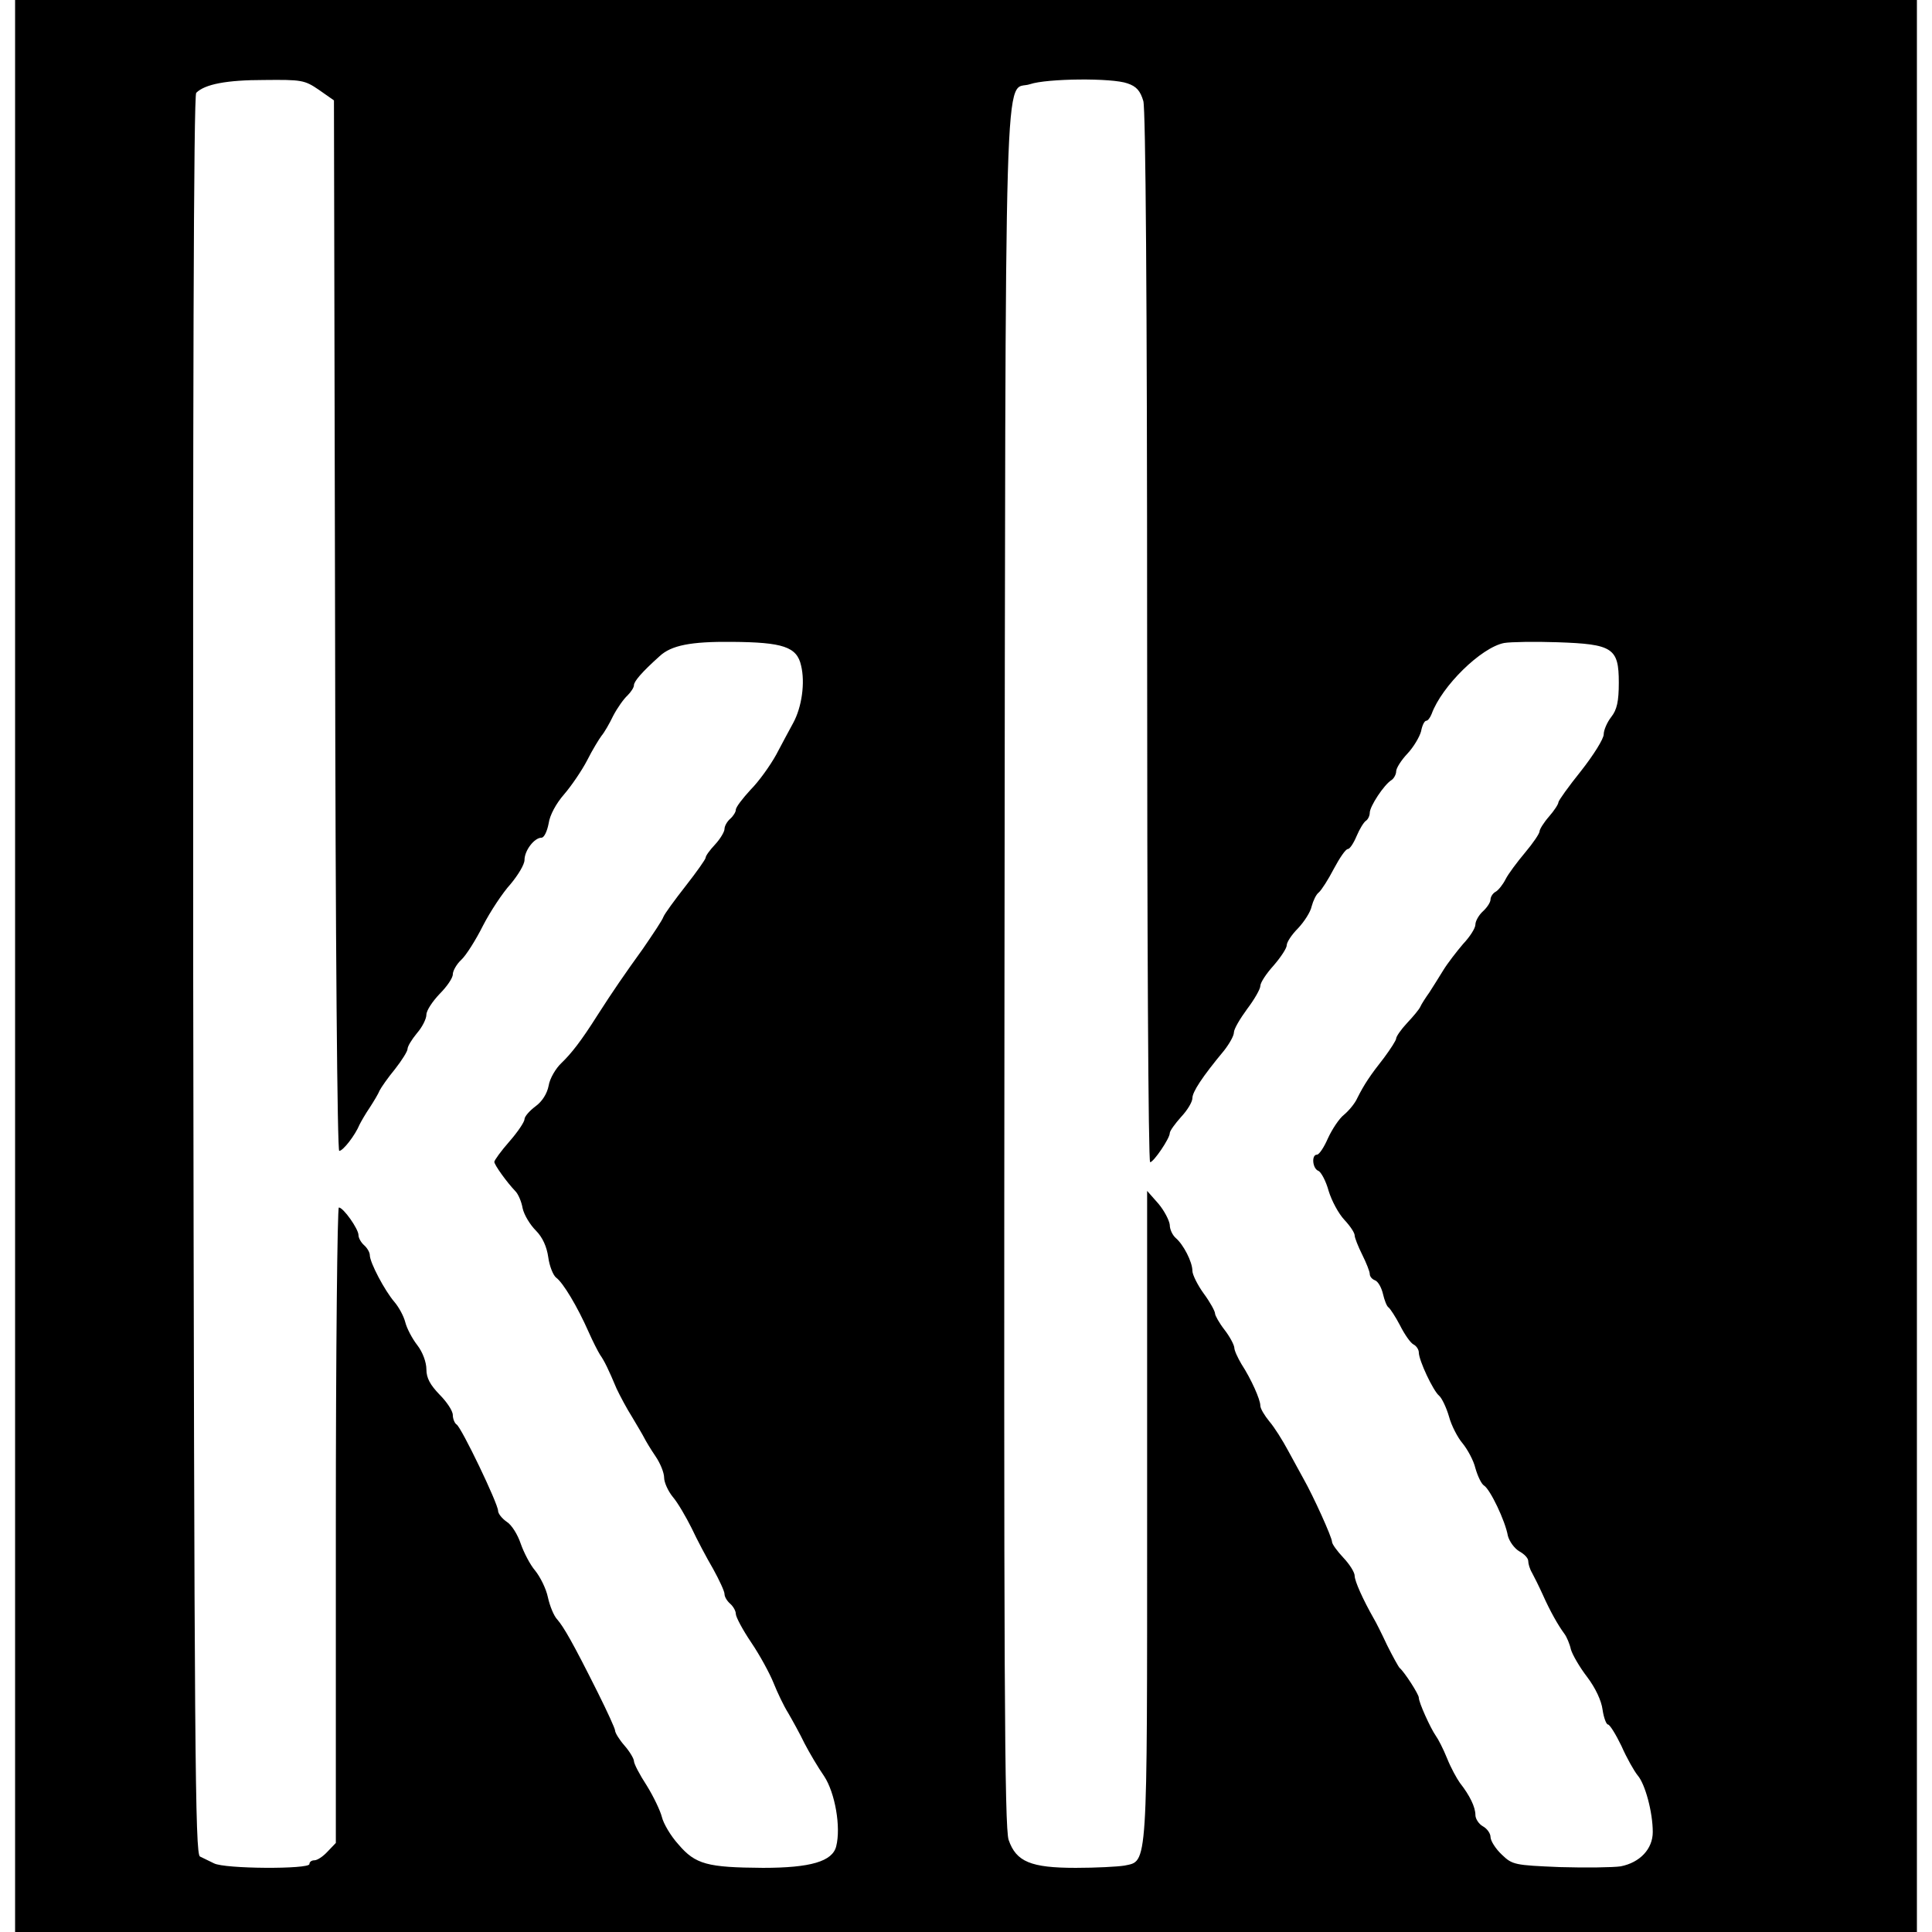 <?xml version="1.0" standalone="no"?>
<!DOCTYPE svg PUBLIC "-//W3C//DTD SVG 20010904//EN"
 "http://www.w3.org/TR/2001/REC-SVG-20010904/DTD/svg10.dtd">
<svg version="1.0" xmlns="http://www.w3.org/2000/svg"
 width="512pt" height="512pt" viewBox="0 0 512 512"
 preserveAspectRatio="xMidYMid meet">
<g transform="translate(0,512) scale(0.1,-0.1)"
fill="#000000" stroke="none">
<path d="M40 2560 l0 -2560 2520 0 2520 0 0 2560 0 2560 -2520 0 -2520 0 0
-2560z m805 2322 l40 -28 3 -1392 c1 -848 6 -1392 11 -1392 10 0 42 41 54 70
4 8 16 29 27 45 11 17 23 37 26 45 4 8 22 34 41 57 18 23 33 47 33 53 0 7 11
25 25 42 14 16 25 38 25 49 0 11 16 35 35 55 19 19 35 42 35 52 0 9 10 27 23
39 12 11 38 52 57 90 19 37 52 87 73 110 20 24 37 52 37 64 0 25 26 59 45 59
7 0 15 17 19 38 3 22 20 53 41 77 19 22 47 63 61 90 14 28 32 57 38 65 7 8 21
32 31 53 11 21 28 45 38 54 9 9 17 21 17 27 0 10 20 34 68 77 31 29 83 39 191
38 136 -1 173 -13 184 -63 11 -45 2 -110 -21 -152 -9 -17 -30 -55 -45 -84 -16
-29 -46 -71 -68 -93 -21 -23 -39 -46 -39 -53 0 -6 -7 -17 -15 -24 -8 -7 -15
-19 -15 -27 0 -7 -11 -26 -25 -41 -14 -15 -25 -30 -25 -35 0 -4 -24 -38 -53
-75 -29 -37 -56 -74 -59 -82 -3 -9 -28 -46 -54 -84 -49 -68 -80 -113 -121
-177 -43 -68 -69 -101 -95 -126 -15 -14 -31 -41 -34 -60 -4 -21 -17 -42 -35
-55 -16 -12 -29 -27 -29 -34 0 -7 -18 -34 -40 -59 -22 -25 -40 -50 -40 -54 0
-8 33 -54 56 -78 7 -7 16 -27 19 -45 4 -18 20 -44 35 -59 18 -18 29 -43 33
-71 3 -23 13 -48 21 -54 18 -13 56 -76 86 -144 11 -25 25 -52 30 -60 12 -17
23 -40 44 -90 9 -19 27 -53 41 -75 13 -22 28 -47 32 -55 4 -8 17 -30 30 -49
13 -19 23 -44 23 -57 0 -12 10 -35 23 -51 13 -15 35 -53 50 -83 14 -30 40 -79
57 -108 16 -29 30 -59 30 -66 0 -8 7 -19 15 -26 8 -7 15 -19 15 -27 0 -8 18
-42 41 -76 23 -34 49 -82 59 -107 10 -25 27 -61 39 -80 11 -19 31 -55 43 -80
13 -25 36 -64 52 -87 29 -44 45 -135 32 -186 -10 -40 -68 -57 -194 -57 -147 1
-179 9 -224 62 -21 23 -40 56 -44 73 -4 16 -22 54 -40 83 -19 29 -34 58 -34
65 0 6 -11 25 -25 41 -14 16 -25 34 -25 40 0 5 -21 51 -46 101 -67 134 -90
173 -107 193 -9 9 -20 36 -25 59 -5 24 -21 55 -34 71 -13 15 -30 48 -38 71 -8
24 -24 50 -37 58 -13 9 -23 22 -23 29 0 19 -97 221 -110 229 -5 3 -10 15 -10
25 0 11 -16 35 -35 54 -25 26 -35 44 -35 67 0 19 -10 46 -24 64 -14 18 -28 45
-32 61 -4 16 -17 40 -29 54 -25 29 -65 104 -65 124 0 7 -7 19 -15 26 -8 7 -15
19 -15 27 0 16 -40 73 -52 73 -4 0 -8 -379 -8 -842 l0 -842 -22 -23 c-12 -13
-27 -23 -35 -23 -7 0 -13 -4 -13 -10 0 -14 -225 -13 -253 2 -12 6 -29 14 -37
18 -13 6 -15 277 -18 2336 -1 1544 1 2331 8 2338 23 23 81 34 180 34 99 1 107
0 145 -26z m2143 17 c24 -8 34 -20 42 -47 6 -24 10 -515 10 -1424 0 -764 3
-1388 8 -1388 9 0 52 63 52 77 0 6 14 25 30 43 17 18 30 40 30 50 0 16 25 55
84 126 14 18 26 39 26 48 0 9 16 36 35 62 19 25 35 53 35 61 0 9 16 33 35 54
19 22 35 46 35 54 0 8 13 28 30 45 16 17 33 43 36 58 4 15 12 32 19 37 7 6 25
34 40 63 15 28 31 52 37 52 5 0 15 15 23 34 8 19 19 37 25 41 5 3 10 13 10 21
0 17 38 75 58 87 6 4 12 15 12 23 0 8 13 29 30 47 16 17 32 44 36 59 3 16 9
28 14 28 4 0 10 8 14 18 27 74 131 176 192 188 18 3 82 4 141 2 147 -5 163
-15 163 -107 0 -50 -5 -72 -20 -91 -11 -14 -20 -35 -20 -46 0 -12 -27 -55 -60
-97 -33 -41 -60 -79 -60 -83 0 -5 -11 -22 -25 -38 -14 -16 -25 -34 -25 -39 0
-6 -17 -31 -38 -56 -21 -25 -45 -57 -52 -71 -7 -14 -19 -29 -26 -33 -8 -4 -14
-14 -14 -21 0 -7 -9 -21 -20 -31 -11 -10 -20 -26 -20 -35 0 -10 -15 -33 -33
-52 -17 -20 -41 -51 -52 -69 -11 -18 -28 -45 -37 -59 -10 -14 -21 -31 -24 -38
-3 -7 -19 -26 -35 -43 -16 -17 -29 -36 -29 -41 0 -5 -15 -28 -32 -51 -37 -47
-53 -71 -71 -107 -6 -14 -23 -34 -35 -44 -13 -10 -32 -39 -43 -63 -10 -23 -23
-43 -29 -43 -15 0 -12 -37 4 -43 7 -3 20 -27 27 -53 8 -26 26 -60 42 -77 15
-16 27 -34 27 -41 0 -6 9 -29 20 -51 11 -22 20 -45 20 -51 0 -7 6 -14 14 -17
8 -3 17 -19 21 -36 4 -17 10 -33 15 -36 4 -3 18 -24 30 -47 12 -24 28 -47 36
-51 8 -4 14 -14 14 -21 0 -21 38 -102 54 -115 7 -6 19 -31 26 -55 6 -23 23
-56 36 -71 13 -16 29 -45 34 -66 6 -21 16 -42 23 -46 16 -10 56 -93 63 -133 4
-15 17 -33 30 -41 13 -7 24 -18 24 -26 0 -7 4 -21 10 -31 5 -9 18 -35 28 -57
20 -45 41 -82 58 -105 6 -8 14 -27 17 -41 4 -14 23 -47 43 -73 22 -29 38 -63
41 -87 3 -21 10 -39 14 -39 5 0 21 -26 36 -57 14 -32 34 -67 43 -78 20 -23 40
-98 40 -150 0 -45 -34 -81 -85 -91 -20 -3 -93 -4 -161 -2 -120 5 -126 6 -154
33 -17 16 -30 37 -30 47 0 9 -9 22 -20 28 -11 6 -20 20 -20 30 0 21 -15 52
-41 85 -8 11 -24 40 -34 65 -10 25 -24 52 -30 60 -14 20 -45 88 -45 101 0 9
-38 68 -51 79 -3 3 -18 30 -33 60 -14 30 -30 62 -35 70 -29 51 -51 100 -51
114 0 9 -13 30 -30 48 -16 17 -30 36 -30 42 0 12 -50 122 -75 166 -8 14 -26
48 -41 75 -15 28 -37 63 -50 78 -13 16 -24 34 -24 42 0 16 -24 70 -50 110 -10
17 -19 36 -19 44 -1 8 -12 29 -26 47 -14 18 -25 38 -25 43 0 6 -13 30 -30 53
-16 22 -30 50 -30 60 0 24 -24 70 -44 87 -9 8 -16 23 -16 35 -1 11 -14 37 -30
56 l-30 34 0 -857 c0 -948 2 -918 -60 -931 -18 -3 -76 -6 -129 -6 -119 0 -158
16 -178 74 -11 32 -13 442 -11 2310 3 2516 -2 2319 68 2343 44 15 217 17 258
2z"/>
</g>
</svg>
